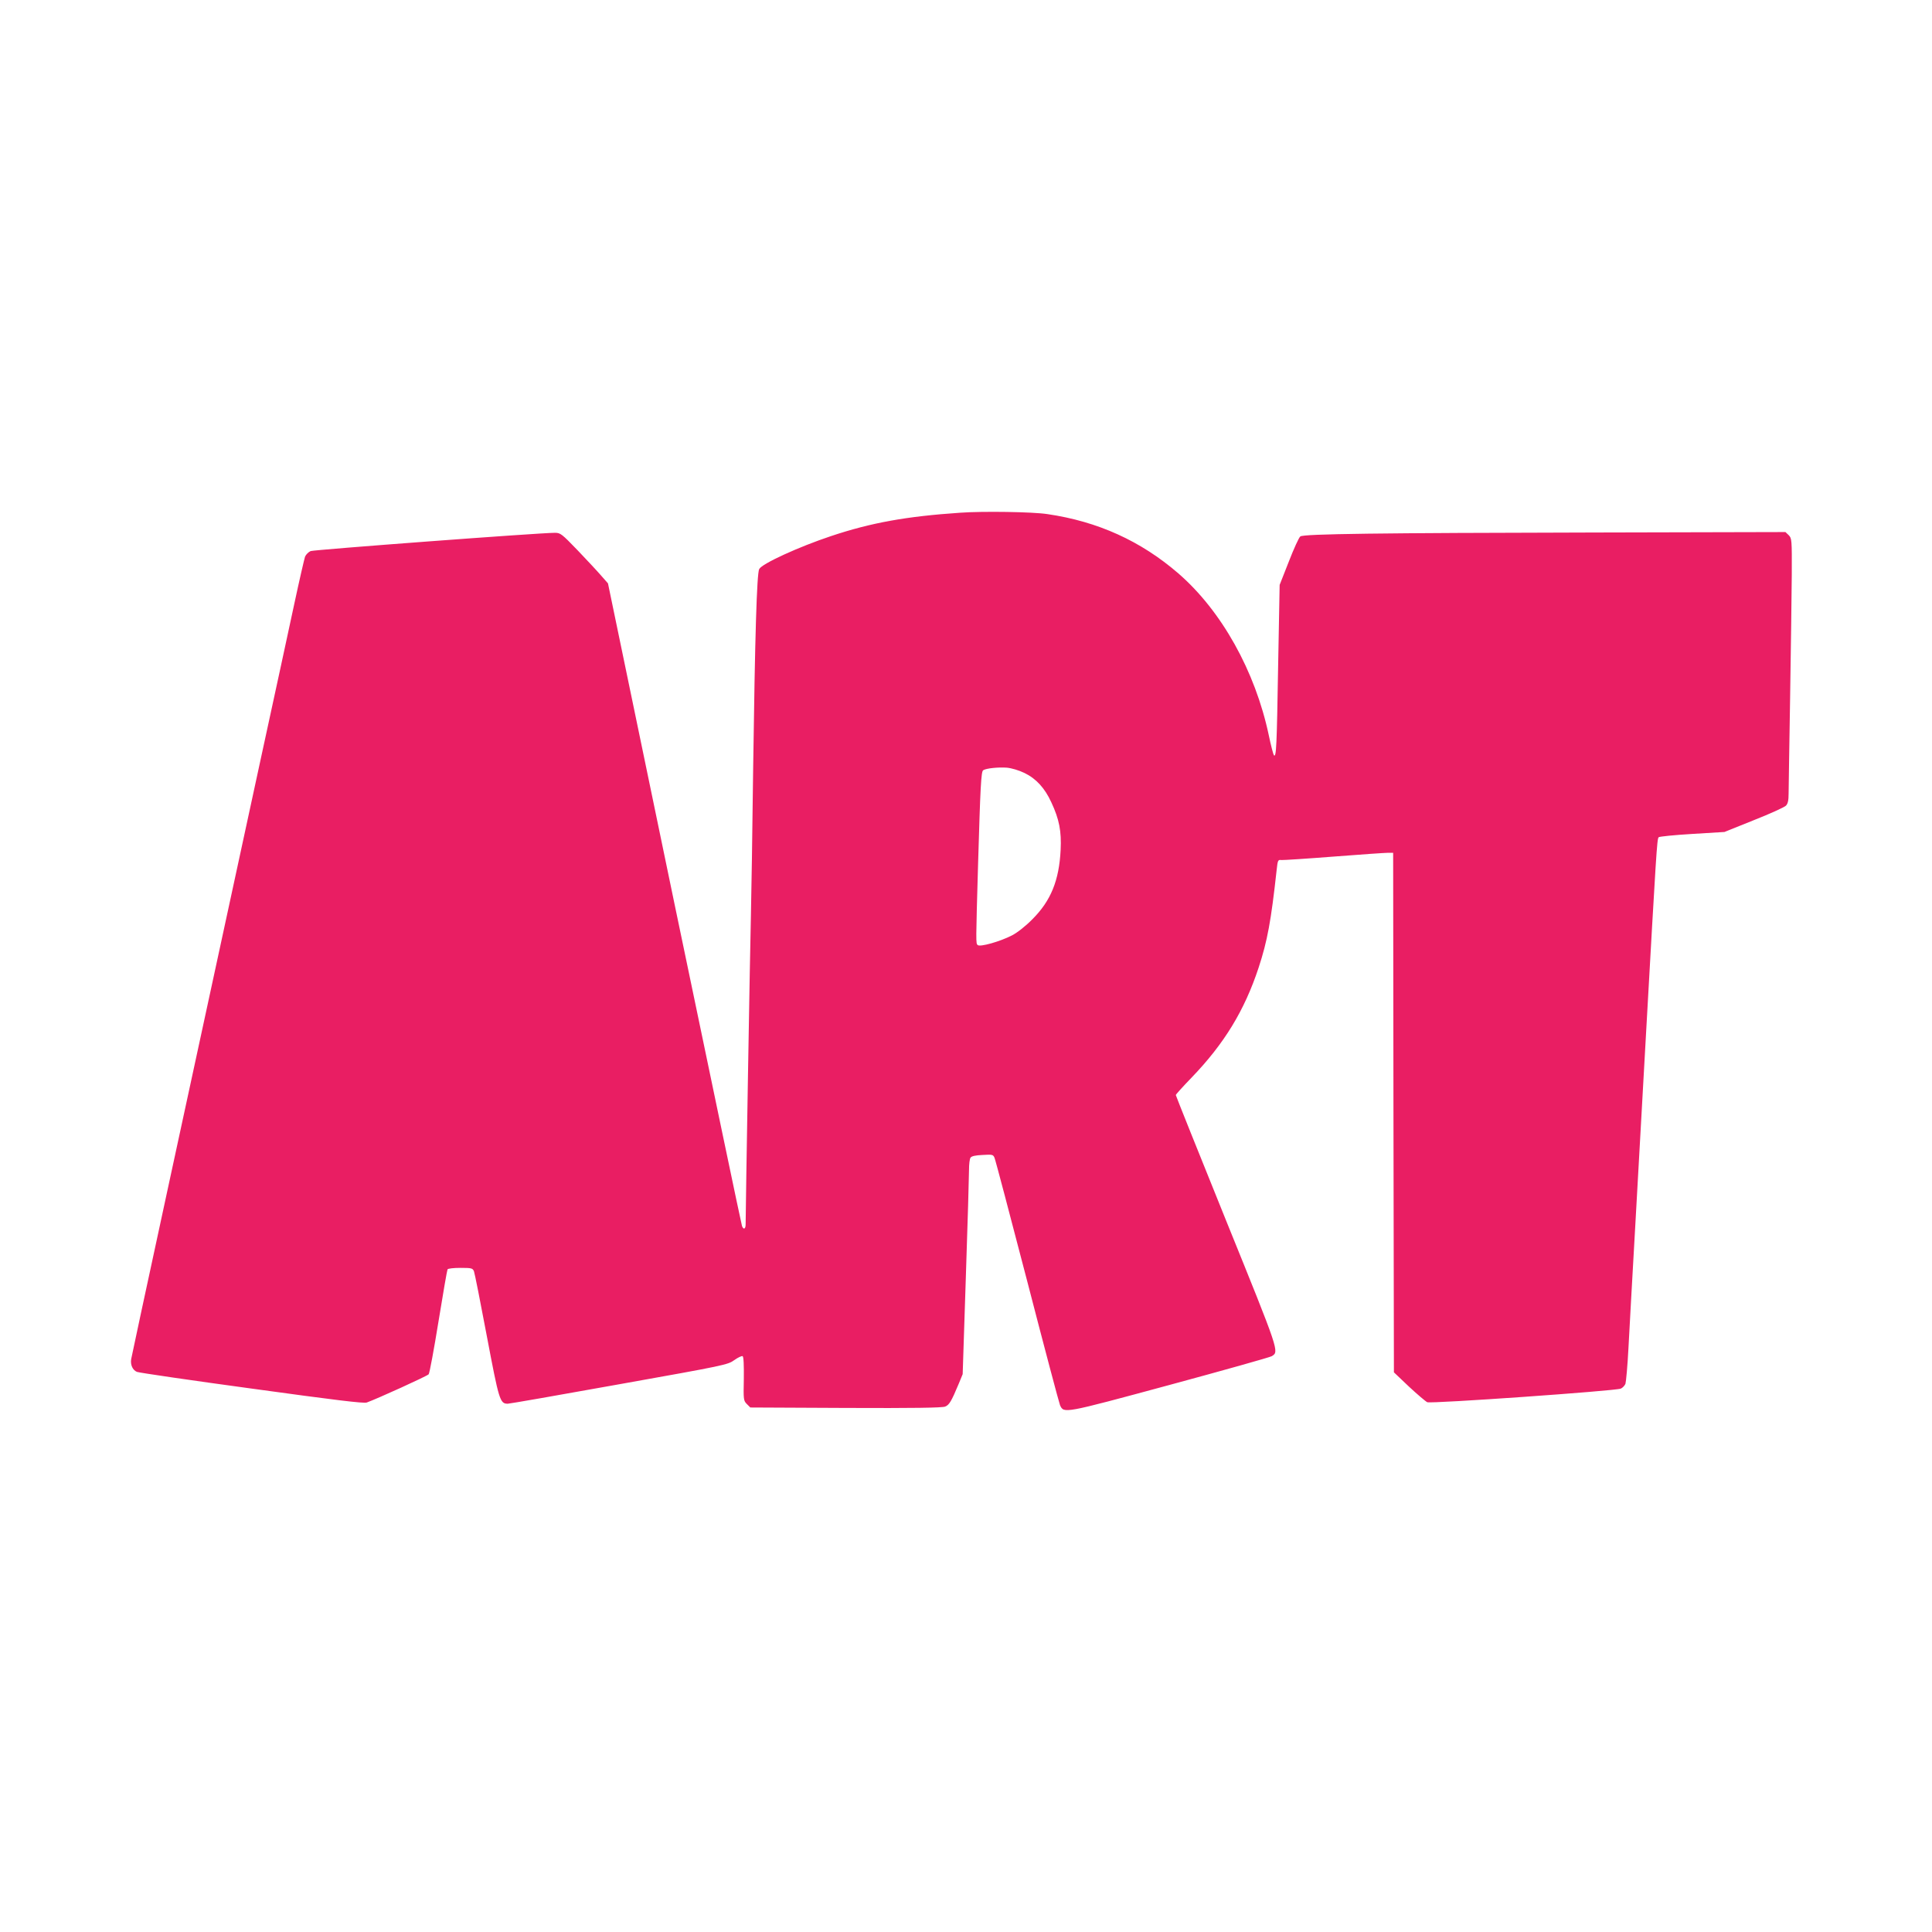 <?xml version="1.0" standalone="no"?>
<!DOCTYPE svg PUBLIC "-//W3C//DTD SVG 20010904//EN"
 "http://www.w3.org/TR/2001/REC-SVG-20010904/DTD/svg10.dtd">
<svg version="1.0" xmlns="http://www.w3.org/2000/svg"
 width="1280pt" height="1280pt" viewBox="0 0 1280 1280"
 preserveAspectRatio="xMidYMid meet">
<g transform="translate(0,1280) scale(0.1,-0.1)"
fill="#e91e63" stroke="none">
<path d="M6360 9403 c-355 -24 -589 -66 -855 -155 -213 -71 -456 -182 -475
-218 -16 -29 -28 -447 -40 -1310 -5 -421 -12 -864 -15 -985 -5 -179 -35 -1949
-35 -2047 0 -31 -14 -37 -24 -11 -4 10 -205 972 -448 2138 l-440 2120 -44 50
c-24 28 -94 103 -156 168 -107 111 -115 117 -152 117 -103 0 -1594 -112 -1618
-121 -14 -6 -31 -23 -37 -37 -5 -15 -37 -153 -70 -307 -33 -154 -134 -622
-225 -1040 -482 -2228 -855 -3952 -857 -3970 -6 -38 10 -72 38 -84 16 -6 358
-56 762 -111 552 -76 740 -99 761 -92 67 24 400 175 410 187 6 7 35 164 65
349 30 185 57 341 60 346 3 6 42 10 86 10 73 0 80 -2 89 -22 5 -13 43 -205 85
-428 81 -428 87 -450 139 -450 12 0 344 58 739 129 701 125 719 129 762 160
25 18 50 29 55 26 7 -4 9 -60 8 -150 -3 -138 -2 -145 20 -167 l23 -23 632 -3
c448 -2 640 1 659 9 27 11 41 34 91 154 l25 61 21 644 c12 355 21 674 21 710
0 36 4 72 10 80 6 10 32 16 79 18 66 4 71 3 80 -19 6 -13 103 -382 217 -819
113 -437 211 -806 217 -820 26 -55 18 -57 724 134 362 98 668 184 679 191 49
31 52 23 -301 894 -184 455 -335 832 -335 836 0 4 46 55 103 114 218 226 352
446 446 731 58 177 82 308 119 645 7 66 9 70 31 67 13 -1 169 9 348 23 179 14
340 25 359 25 l34 0 2 -1721 3 -1721 100 -95 c55 -51 110 -98 121 -103 26 -11
1247 75 1282 90 12 5 26 20 31 32 4 13 14 120 20 238 6 118 27 490 46 825 19
336 50 898 70 1250 68 1210 73 1297 84 1308 5 5 106 15 223 22 l213 13 194 78
c107 42 203 86 213 96 13 13 18 34 18 81 0 34 5 321 10 637 5 316 10 682 11
814 1 231 0 239 -20 260 l-22 21 -1267 -3 c-1432 -3 -1924 -9 -1947 -26 -9 -6
-43 -81 -76 -166 l-61 -155 -10 -535 c-9 -535 -12 -610 -28 -594 -4 5 -20 65
-34 133 -90 425 -313 824 -599 1072 -249 215 -533 344 -868 393 -97 15 -428
20 -579 9z m427 -1724 c77 -37 135 -100 178 -194 53 -113 68 -193 62 -315 -10
-204 -65 -338 -187 -460 -44 -45 -100 -89 -135 -107 -79 -41 -213 -79 -228
-64 -12 12 -12 10 3 536 15 510 20 614 34 622 20 13 99 21 156 17 32 -3 80
-17 117 -35z"/>
</g>
</svg>
